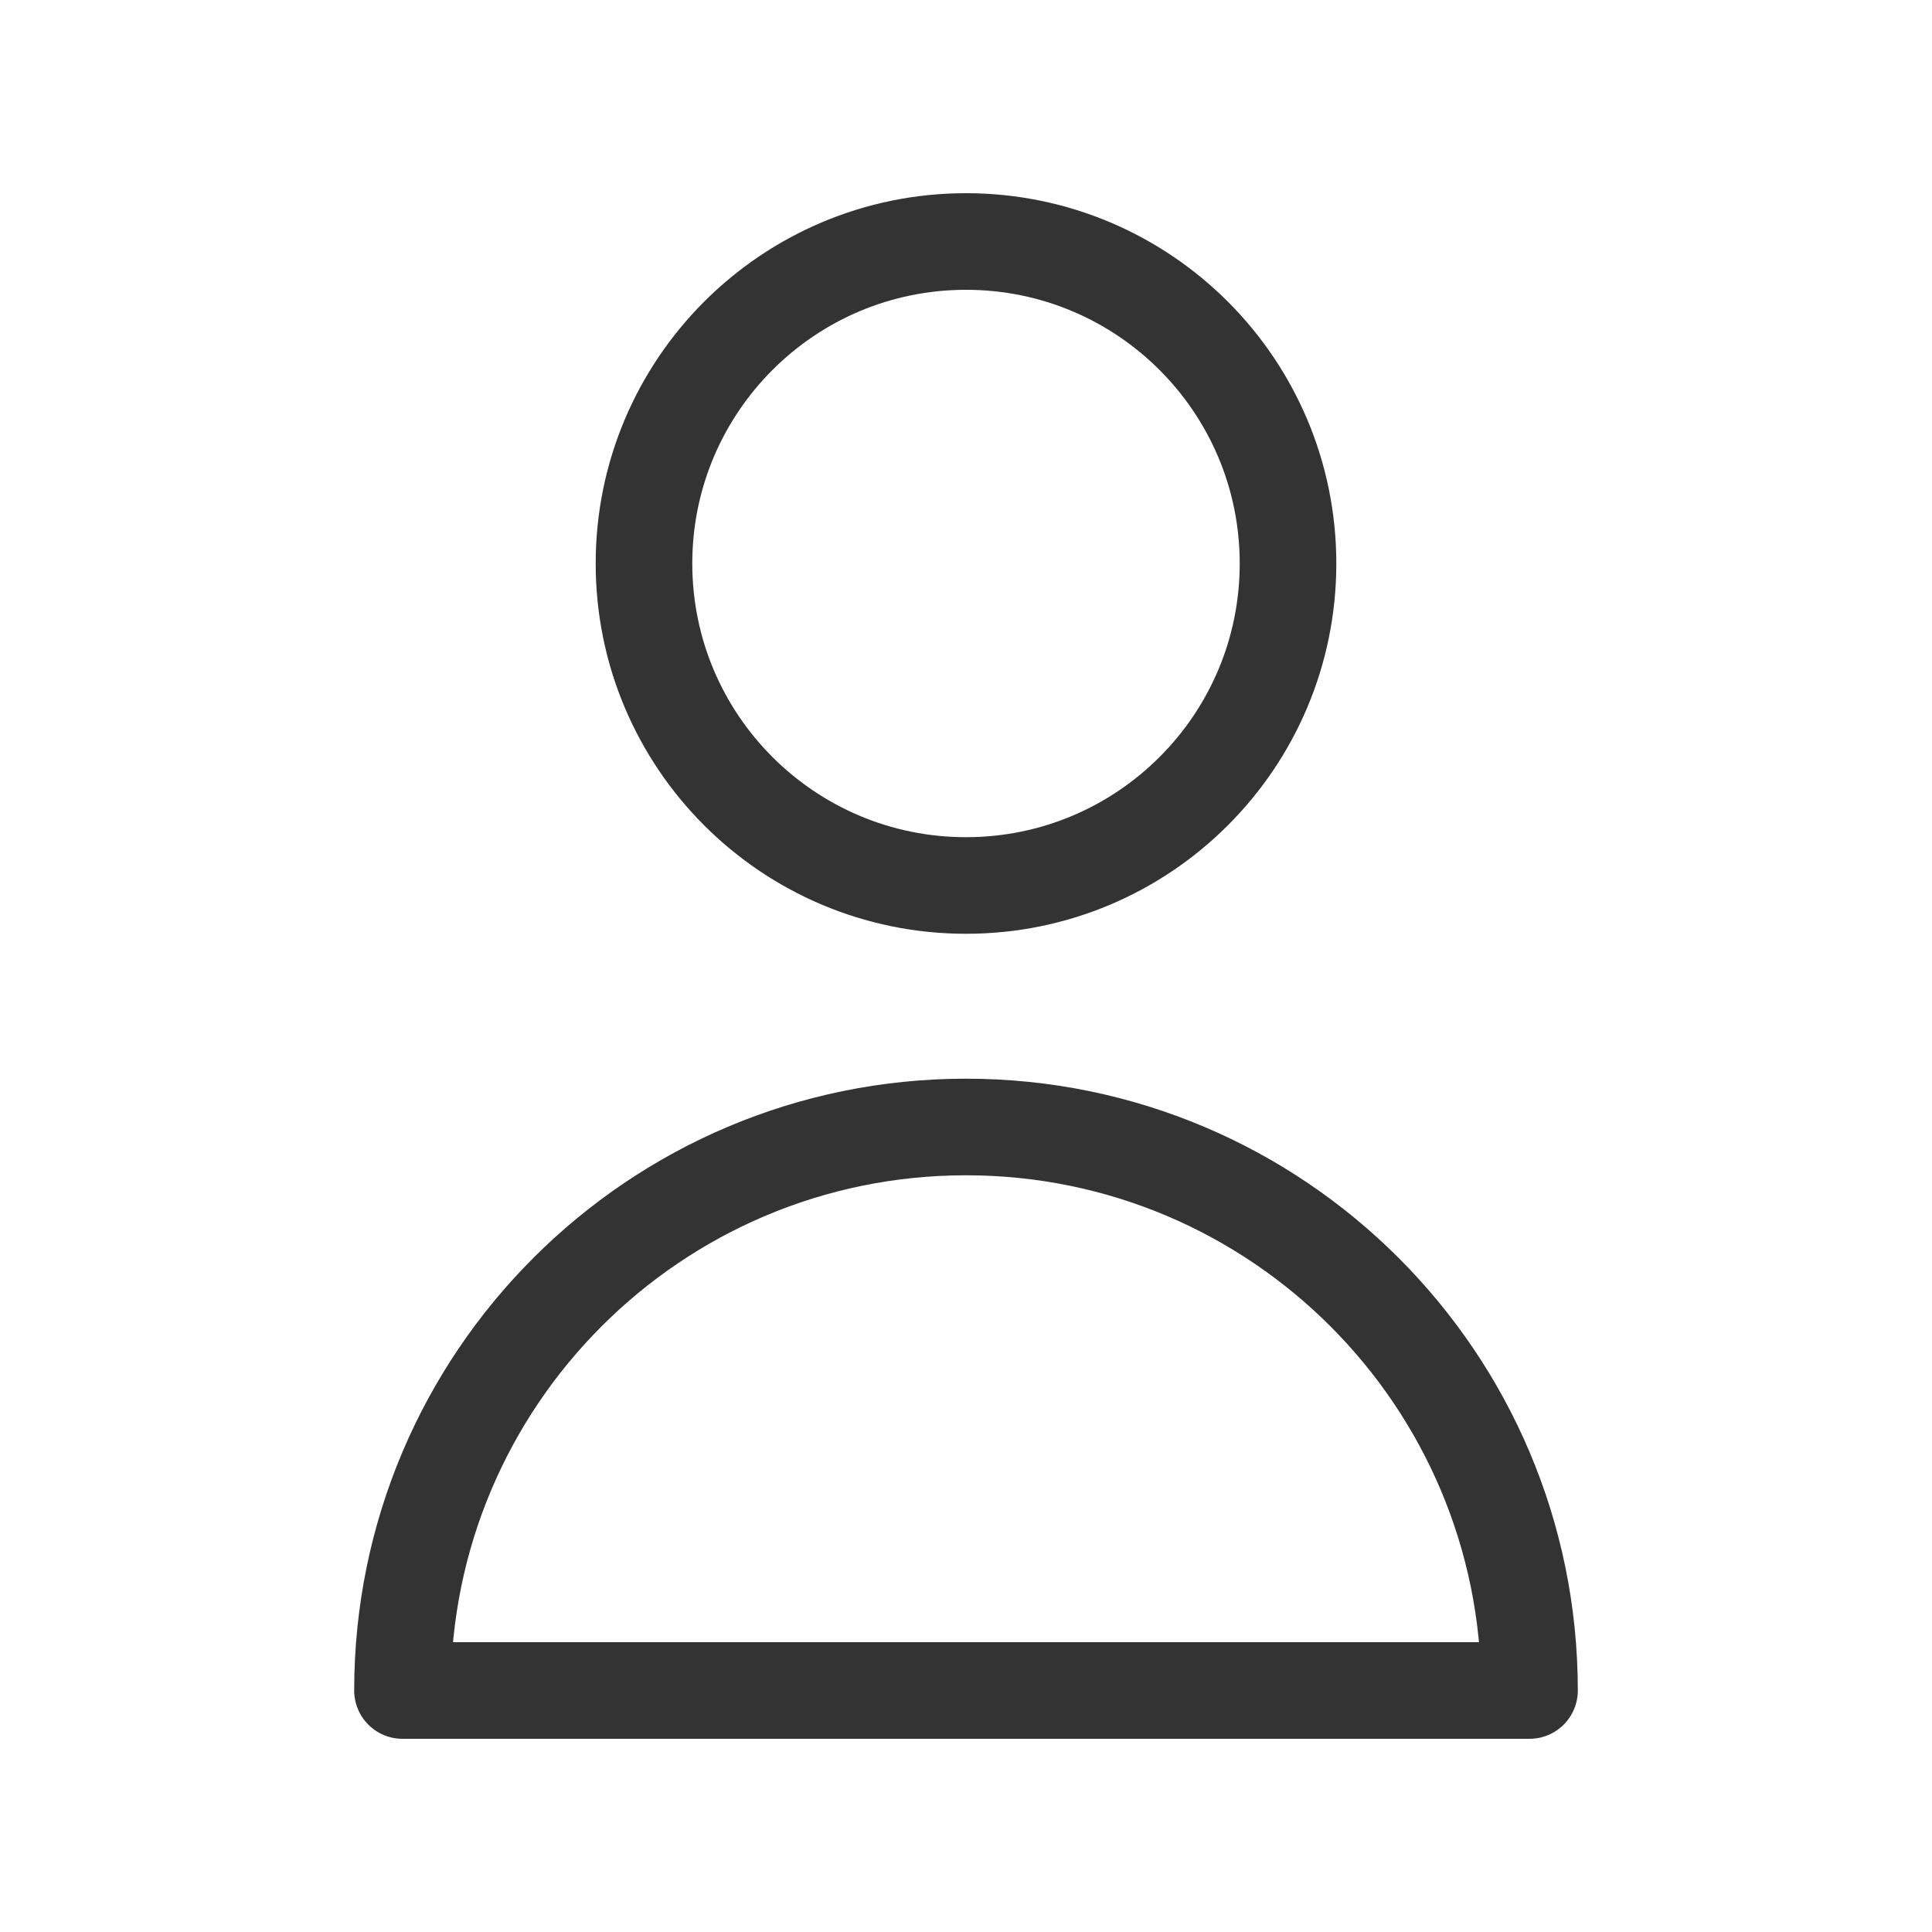<svg width="40" height="40" viewBox="0 0 40 40" fill="none" xmlns="http://www.w3.org/2000/svg">
<path d="M26.667 11.667C26.667 15.349 23.682 18.333 20 18.333C16.318 18.333 13.333 15.349 13.333 11.667C13.333 7.985 16.318 5 20 5C23.682 5 26.667 7.985 26.667 11.667Z" stroke="#333333" stroke-width="2" stroke-linecap="round" stroke-linejoin="round"/>
<path d="M20 23.333C13.557 23.333 8.333 28.557 8.333 35H31.667C31.667 28.557 26.443 23.333 20 23.333Z" stroke="#333333" stroke-width="2" stroke-linecap="round" stroke-linejoin="round"/>
</svg>
